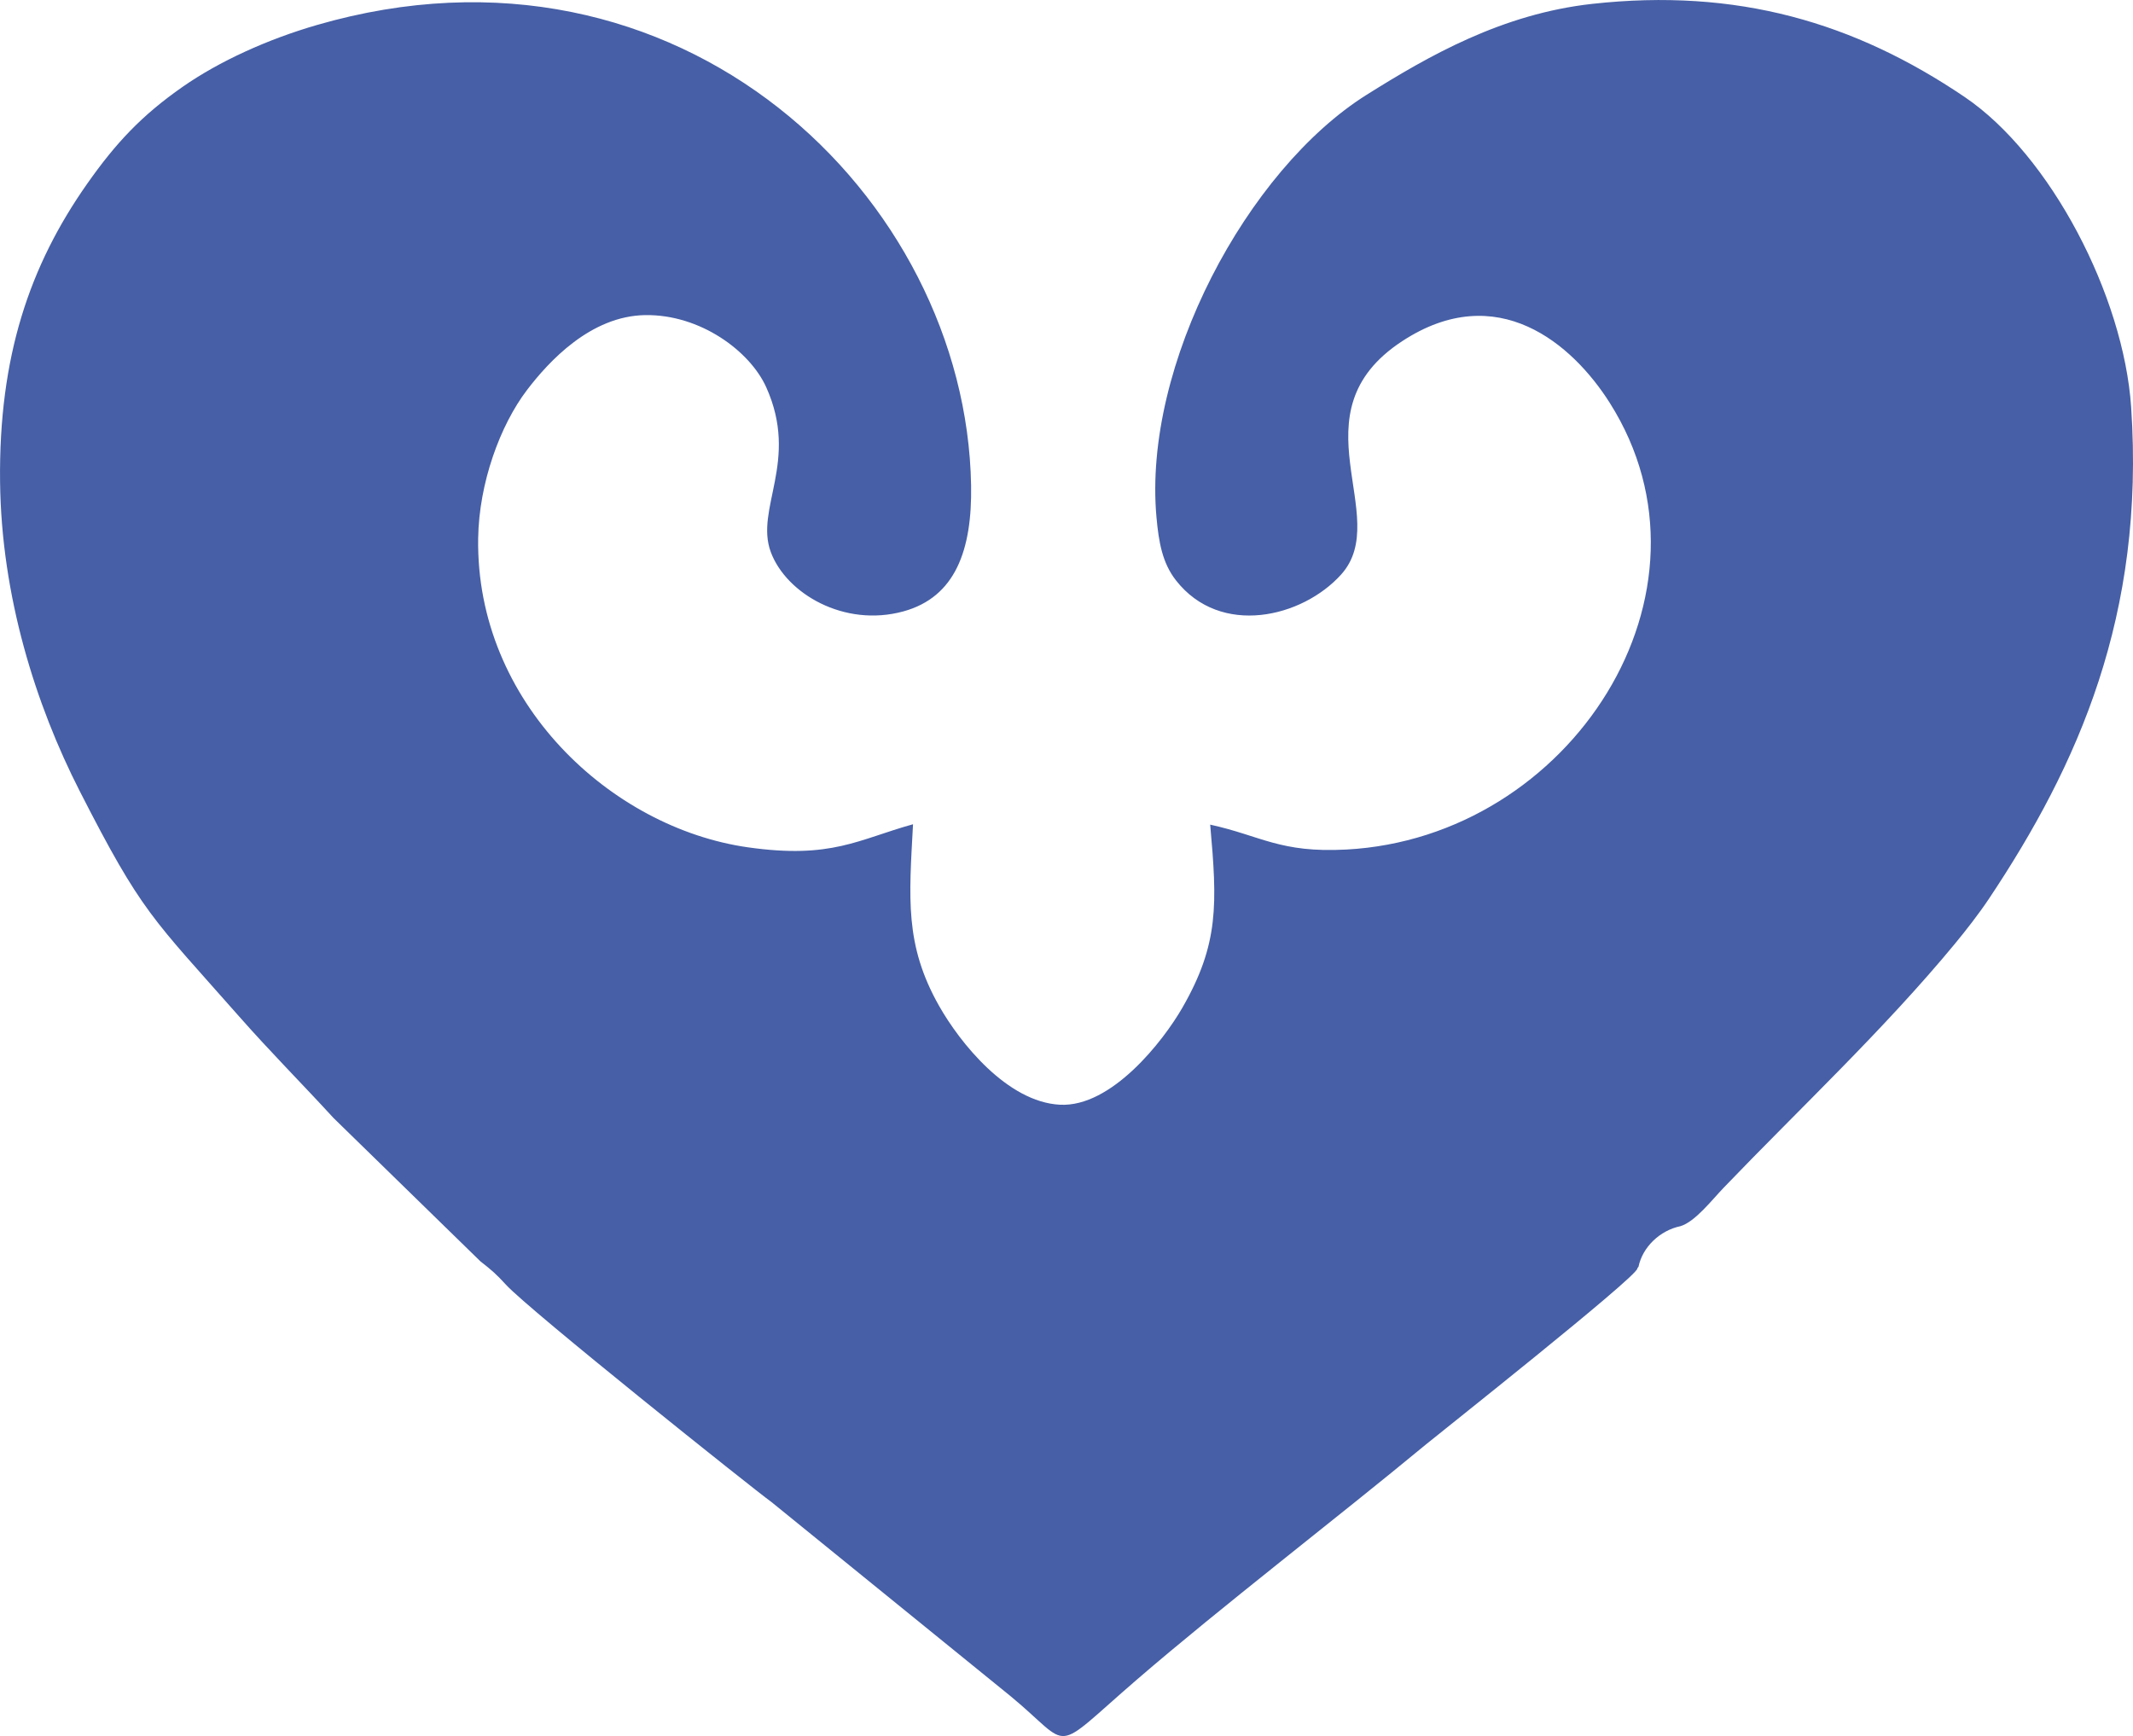 <?xml version="1.0" encoding="UTF-8"?> <svg xmlns="http://www.w3.org/2000/svg" xmlns:xlink="http://www.w3.org/1999/xlink" xmlns:xodm="http://www.corel.com/coreldraw/odm/2003" xml:space="preserve" width="39.511mm" height="32.163mm" version="1.1" style="shape-rendering:geometricPrecision; text-rendering:geometricPrecision; image-rendering:optimizeQuality; fill-rule:evenodd; clip-rule:evenodd" viewBox="0 0 2208.19 1797.51"> <defs> <style type="text/css"> .fil0 {fill:#465FA6} </style> </defs> <g id="Слой_x0020_1">  <path class="fil0" d="M1696.25 1311.62c4.17,-20.33 22.08,-37.61 43.49,-42.05 15.18,-4.63 32.44,-27.05 44.79,-39.91 77.7,-81 166.1,-163.81 239.32,-252.53 11.24,-13.61 24.8,-30.96 35.27,-46.65 92.12,-138.13 161.65,-293.55 147.16,-508.87 -7.76,-115.41 -83.59,-261.11 -172.38,-321.2 -114.24,-77.33 -235.75,-112.98 -385.63,-96.4 -93.1,10.31 -168.91,53.62 -233.41,94.1 -123.67,77.62 -231.9,279.76 -217.61,437.48 2.36,26.02 6.13,47.39 20.23,65.39 46.07,58.83 130.79,38.48 170.94,-6.13 54.2,-60.23 -50.69,-167 63.2,-241.61 98.49,-64.52 176.36,2.96 214.94,63.96 123.92,195.92 -40.52,450.01 -272.76,462.42 -68.74,3.68 -88.26,-14.26 -140.94,-25.79 7.3,82.03 9.23,123.44 -28.8,189.56 -20.02,34.81 -73.43,103.18 -126.71,100.45 -54.71,-2.79 -103.73,-64.47 -125.15,-102.31 -35.91,-63.39 -31.02,-111.98 -26.99,-188.09 -56.68,15.72 -84.21,36.19 -170.87,23.89 -142.01,-20.15 -282,-150.25 -279.32,-320.1 0.9,-57.03 22.6,-116.71 50.61,-153.48 22.51,-29.55 65.9,-76.64 122.33,-77.49 56.93,-0.87 108.38,37.19 125.28,74.69 34.49,76.59 -12.13,125.7 4.8,170.85 16.03,42.74 75.82,78.05 137.18,61.24 53.85,-14.76 71.26,-63.59 70.11,-130.4 -5.11,-298.68 -301.58,-585.69 -677.36,-476.71 -51,14.8 -100.95,37.49 -138.87,63.96 -42.35,29.55 -69.12,58.09 -98.71,100.18 -59.75,84.95 -91.76,179.12 -90.31,308.69 1.33,118.64 36.81,230.92 82.46,320.37 64.59,126.59 74.86,131.03 164.97,233.25 33.19,37.64 64.74,69.16 97.75,105.18l152.13 148.48c11.61,9.03 16.44,13.27 26.49,24.24 24.15,26.37 256.5,211.81 274.8,224.96l247.73 201.17c65.58,54.17 39.64,61.09 130.82,-17.57 87.03,-75.08 205.89,-166.24 299.22,-243.45 13.01,-10.77 216.88,-172.22 218.58,-181.84 0.17,-1 0.89,-1.24 1.25,-1.92z"></path> </g> </svg> 